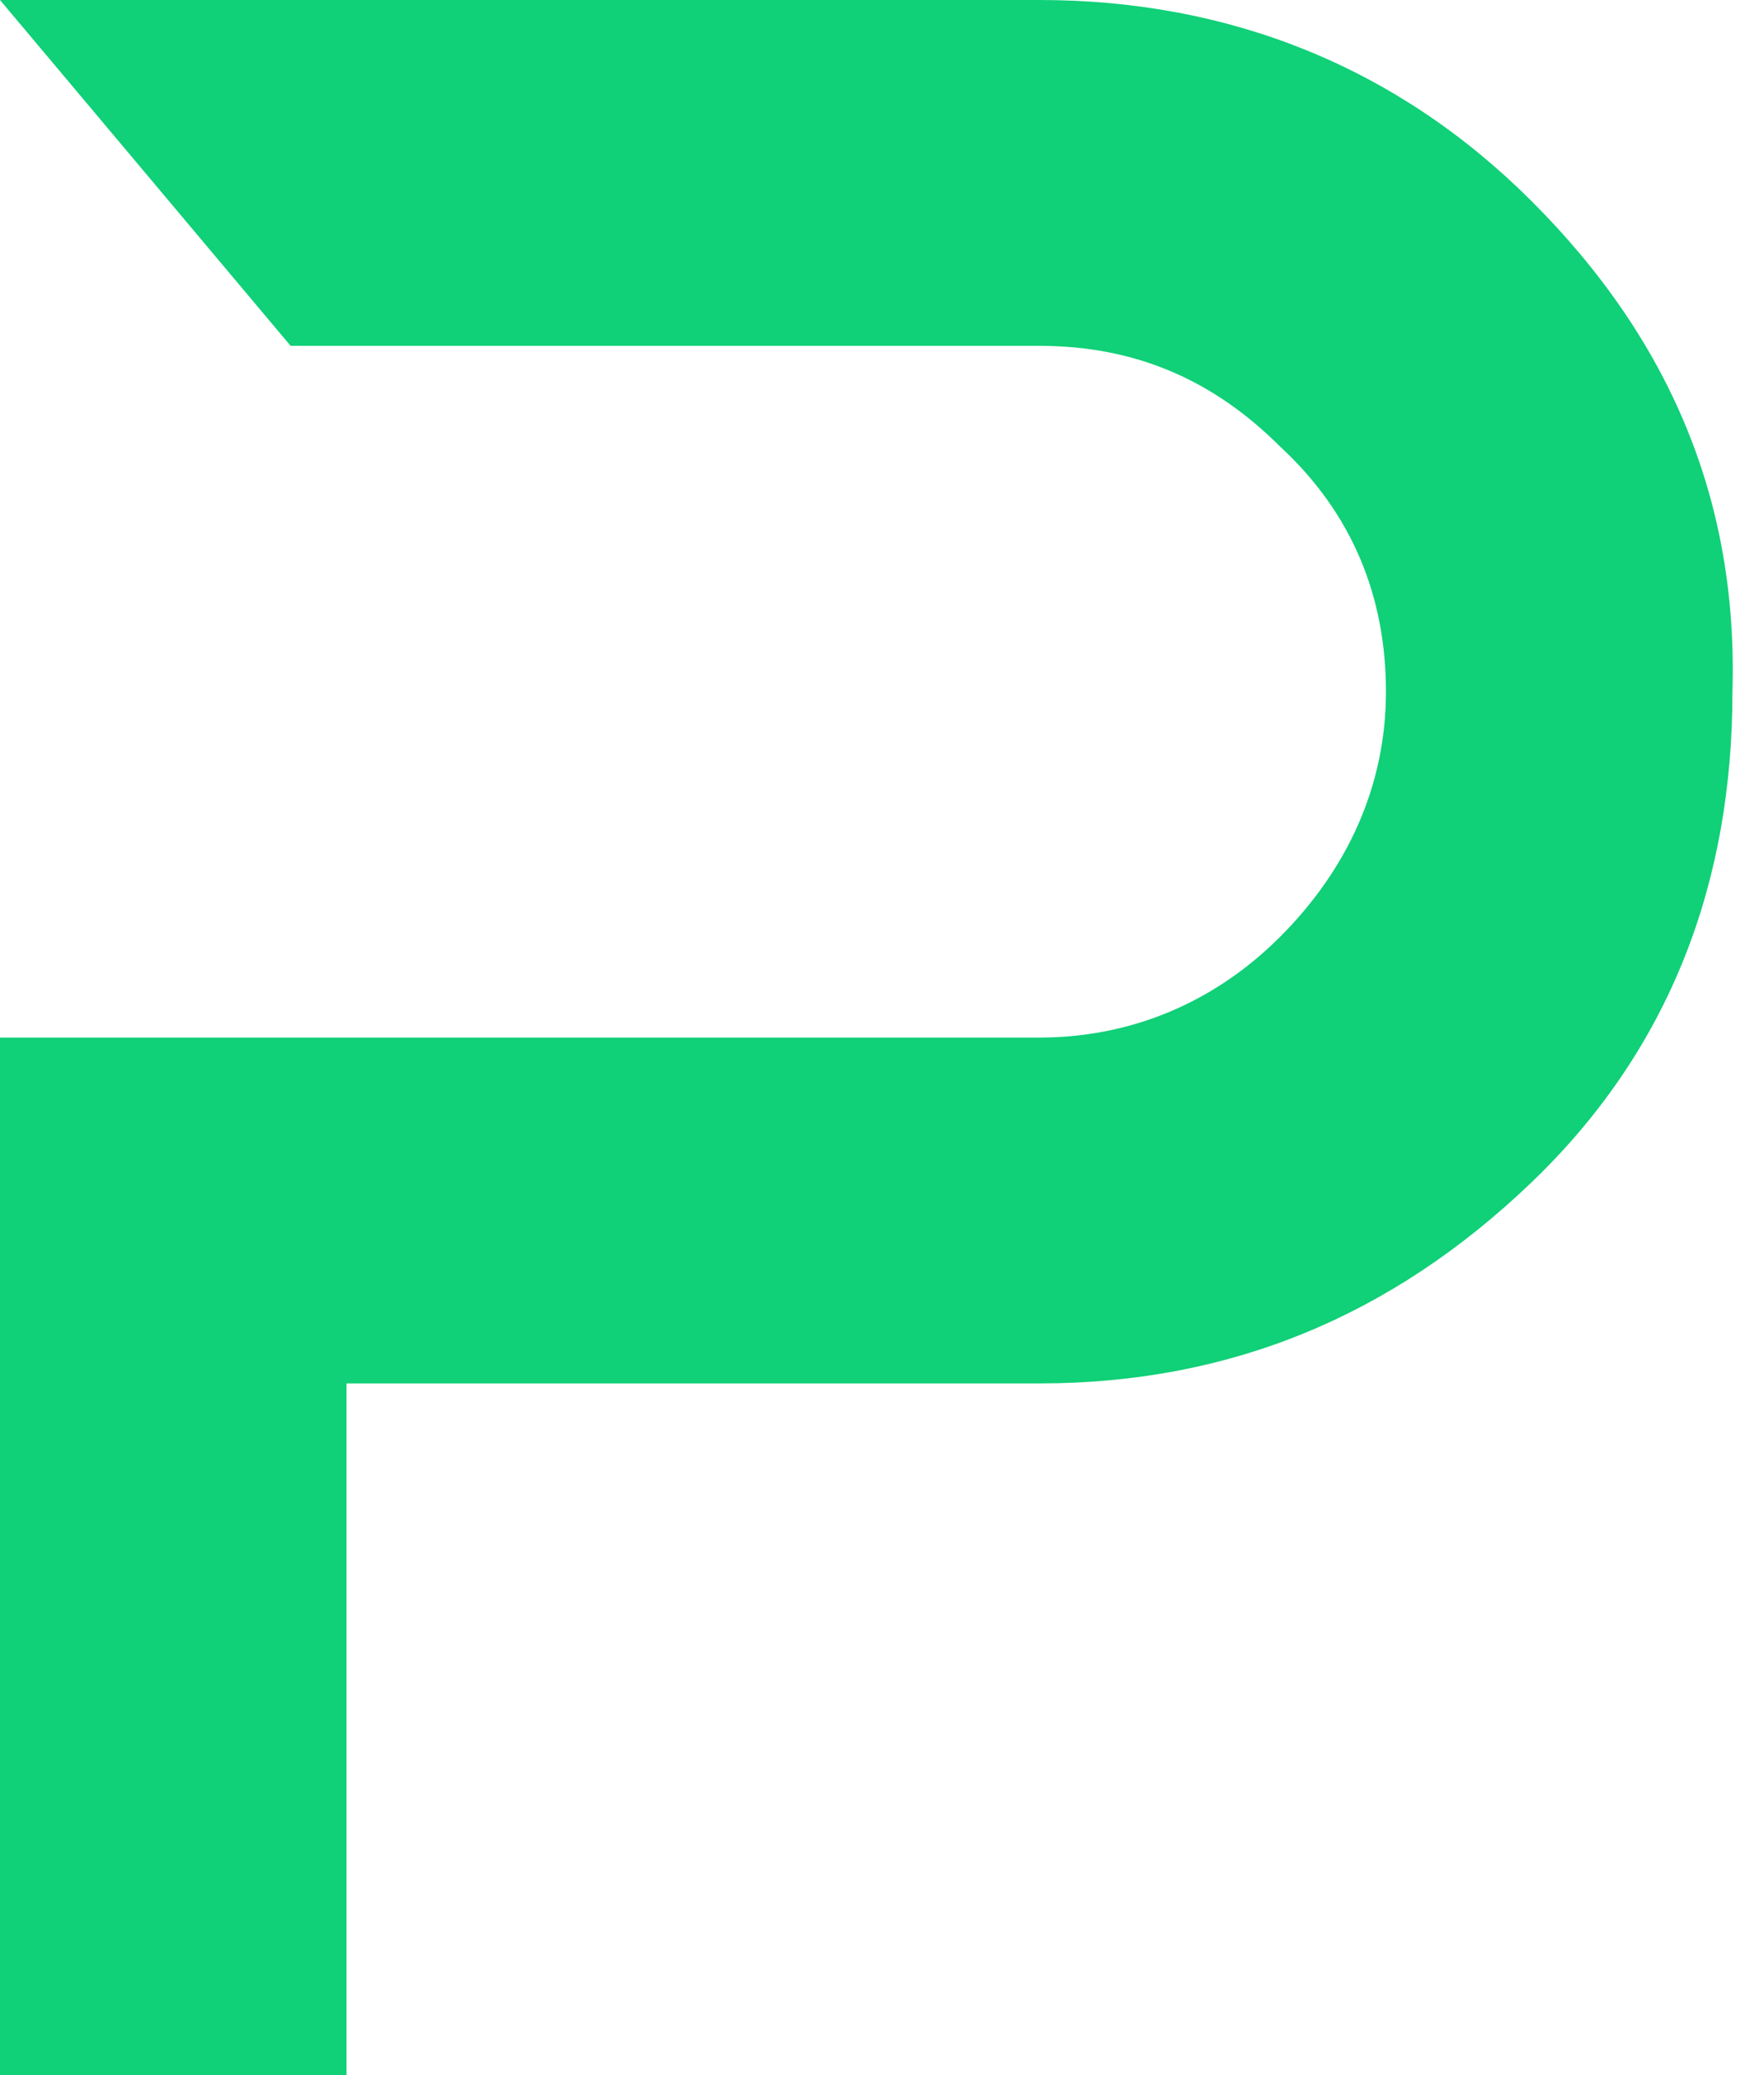 <svg width="51" height="60" viewBox="0 0 51 60" fill="none" xmlns="http://www.w3.org/2000/svg">
<path d="M44.271 5.806C40.393 1.935 35.546 0 30.053 0H0L8.402 10H30.053C32.799 10 35.061 10.968 37 12.903C39.101 14.839 40.07 17.258 40.07 20C40.07 22.742 38.939 25.161 37 27.097C35.061 29.032 32.638 30 30.053 30H0V60H10.018V40H30.053C35.546 40 40.232 38.065 44.271 34.194C48.31 30.323 50.088 25.484 50.088 20C50.249 14.516 48.31 9.839 44.271 5.806Z" fill="#10D078"/>
</svg>
